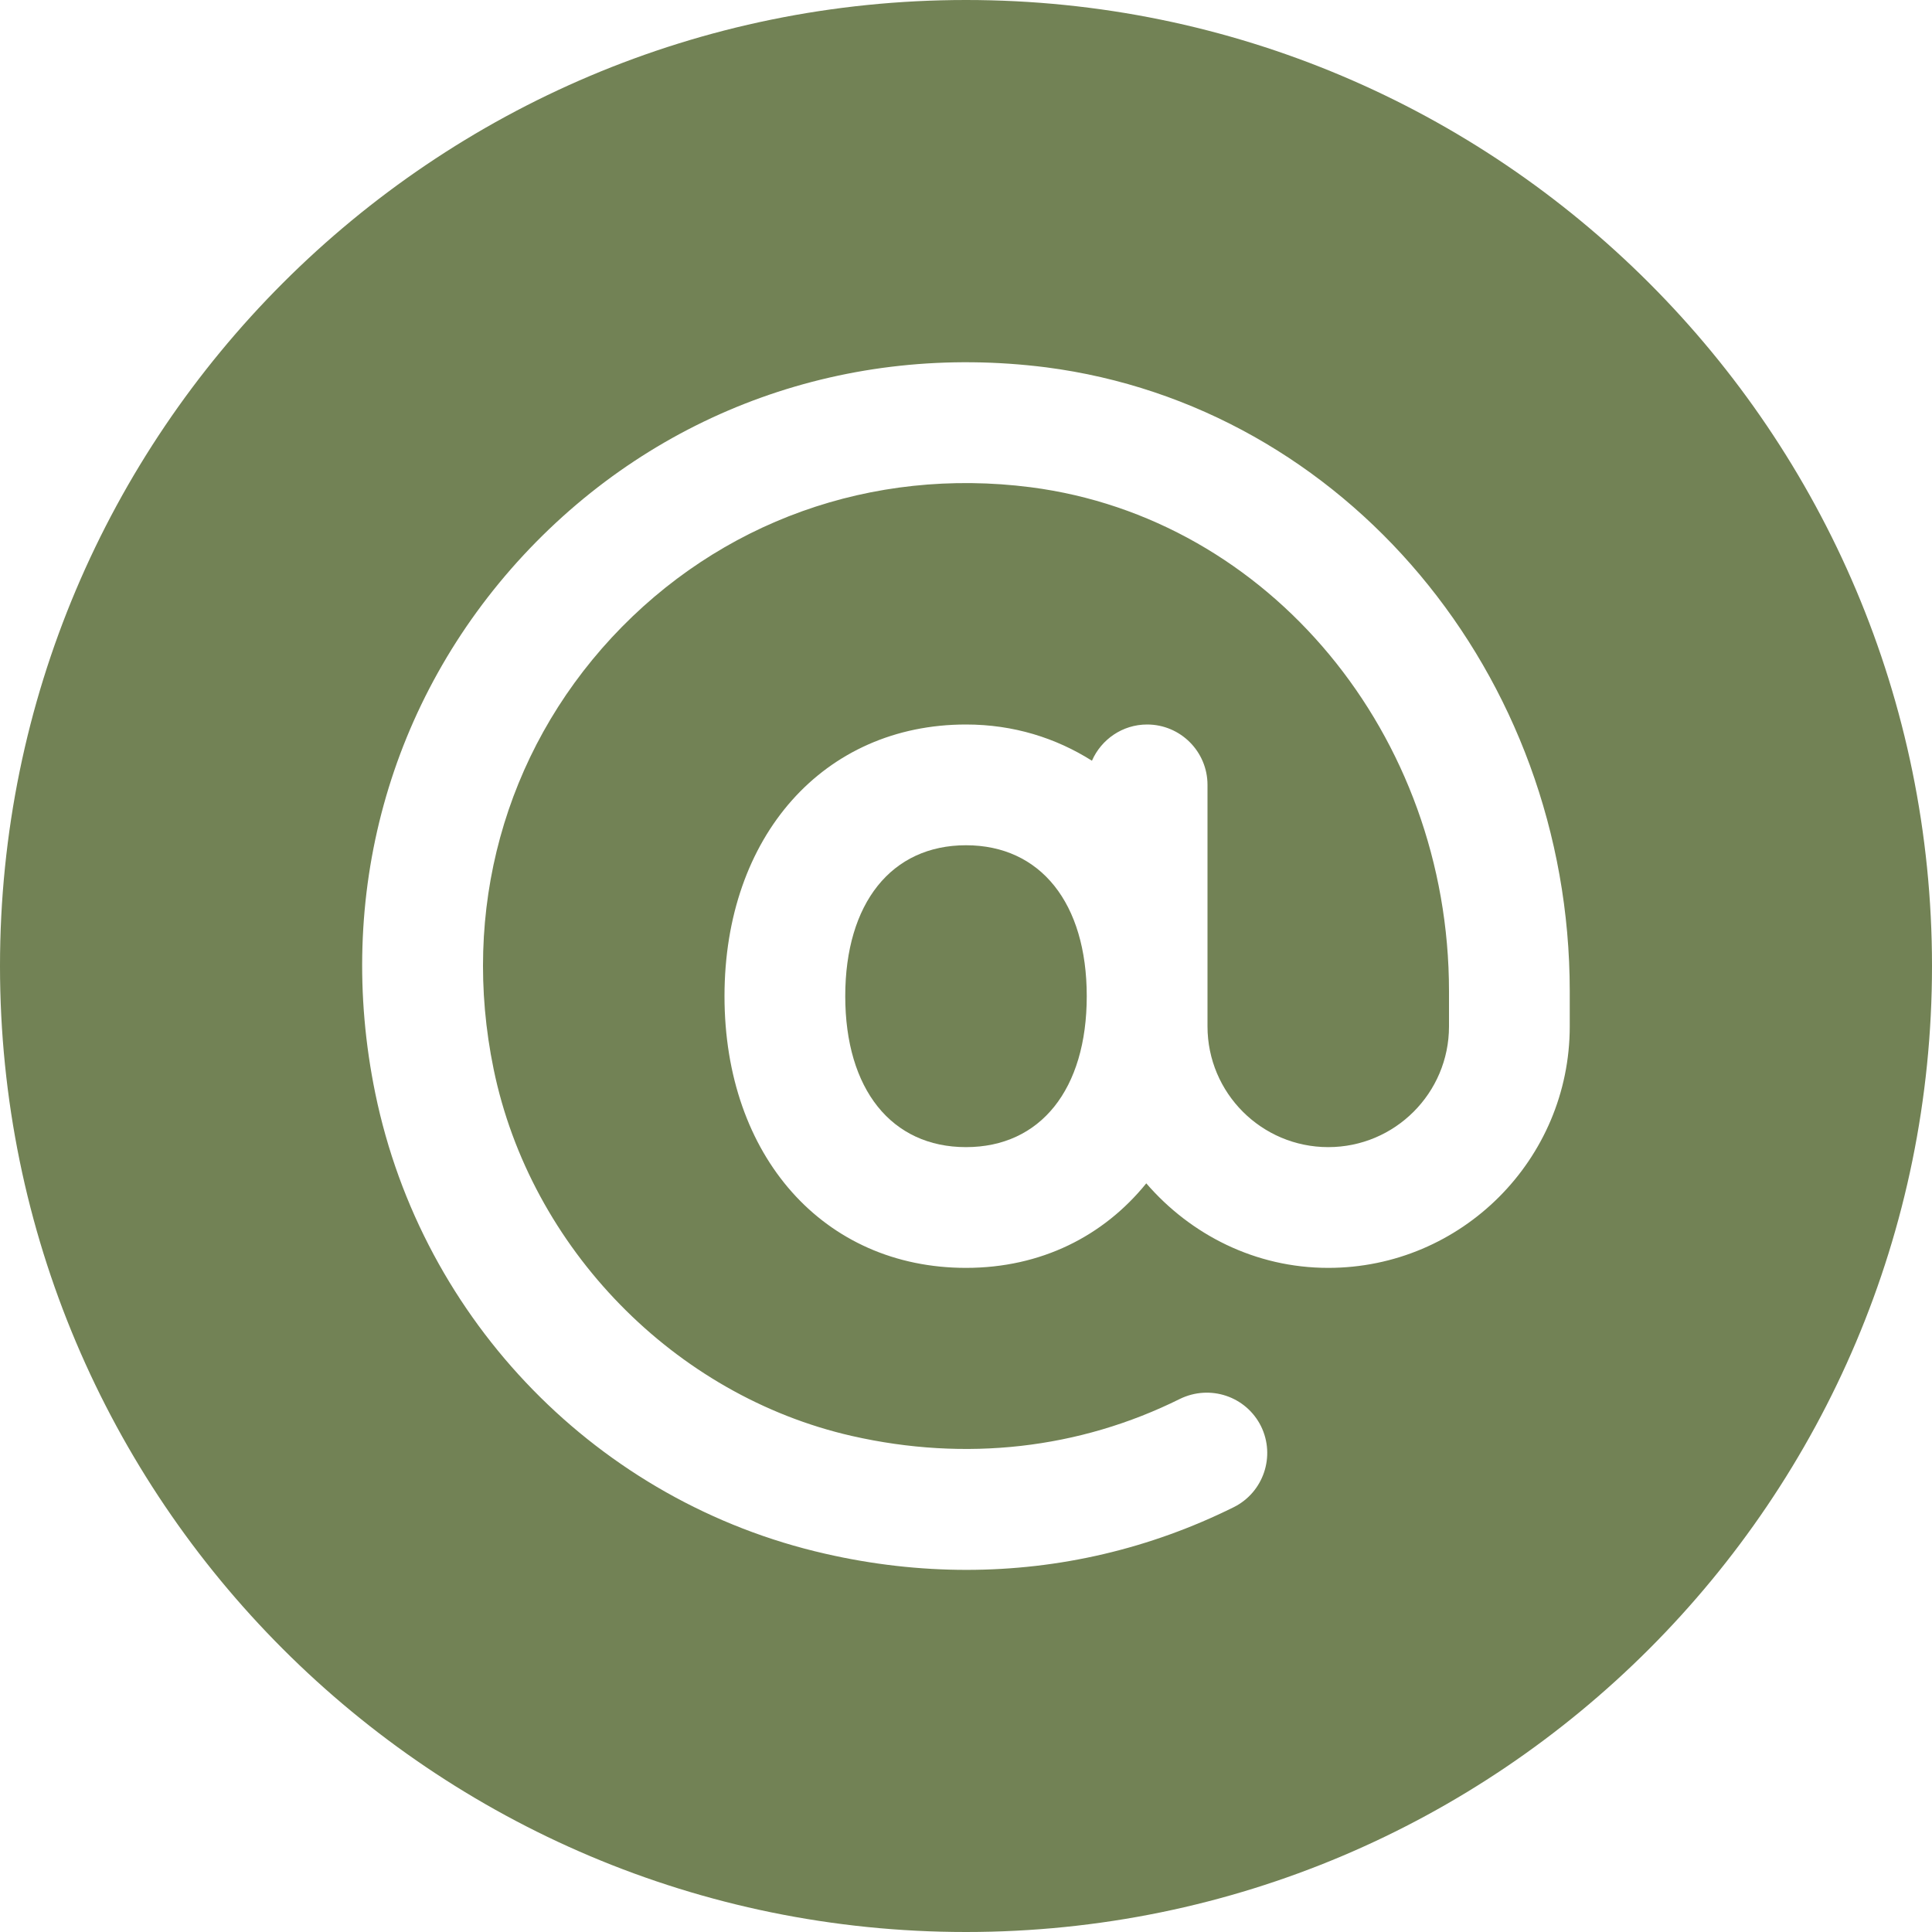 <?xml version="1.0"?>
<svg xmlns="http://www.w3.org/2000/svg" xmlns:xlink="http://www.w3.org/1999/xlink" xmlns:svgjs="http://svgjs.com/svgjs" version="1.1" width="512" height="512" x="0" y="0" viewBox="0 0 512 512" style="enable-background:new 0 0 512 512" xml:space="preserve" class=""><g>
<g xmlns="http://www.w3.org/2000/svg">
	<g>
		<path d="M256,224c-19.744,0-32,15.328-32,40s12.256,40,32,40s32-15.328,32-40S275.744,224,256,224z" fill="#728255" data-original="#000000" style="" class=""/>
	</g>
</g>
<g xmlns="http://www.w3.org/2000/svg">
	<g>
		<path d="M256,0C114.624,0,0,114.624,0,256s114.624,256,256,256s256-114.624,256-256S397.376,0,256,0z M416,272    c0,35.296-28.704,64-64,64c-19.328,0-36.48-8.8-48.224-22.4C292.416,327.616,275.872,336,256,336c-37.696,0-64-29.6-64-72    c0-42.4,26.304-72,64-72c12.64,0,23.84,3.584,33.376,9.6c2.464-5.632,8.064-9.6,14.624-9.6c8.832,0,16,7.168,16,16v64    c0,17.664,14.336,32,32,32s32-14.336,32-32v-9.312c0-68-47.648-125.408-110.88-133.568c-42.016-5.376-82.432,9.088-110.976,39.808    c-28.512,30.752-39.968,72.448-31.328,114.4c9.76,47.424,47.936,86.528,94.944,97.216c30.144,6.848,60.224,3.456,86.944-9.824    c7.968-3.872,17.504-0.704,21.472,7.232c3.904,7.936,0.672,17.536-7.232,21.472c-22.208,11.008-46.208,16.608-70.816,16.608    c-12.384,0-24.928-1.408-37.472-4.288c-59.968-13.632-106.752-61.504-119.2-121.984c-10.72-52.192,3.584-104.16,39.232-142.592    c35.712-38.432,86.176-56.448,138.528-49.824C356.352,107.584,416,178.656,416,262.688V272z" fill="#728255" data-original="#000000" style="" class=""/>
	</g>
</g>
<g xmlns="http://www.w3.org/2000/svg">
</g>
<g xmlns="http://www.w3.org/2000/svg">
</g>
<g xmlns="http://www.w3.org/2000/svg">
</g>
<g xmlns="http://www.w3.org/2000/svg">
</g>
<g xmlns="http://www.w3.org/2000/svg">
</g>
<g xmlns="http://www.w3.org/2000/svg">
</g>
<g xmlns="http://www.w3.org/2000/svg">
</g>
<g xmlns="http://www.w3.org/2000/svg">
</g>
<g xmlns="http://www.w3.org/2000/svg">
</g>
<g xmlns="http://www.w3.org/2000/svg">
</g>
<g xmlns="http://www.w3.org/2000/svg">
</g>
<g xmlns="http://www.w3.org/2000/svg">
</g>
<g xmlns="http://www.w3.org/2000/svg">
</g>
<g xmlns="http://www.w3.org/2000/svg">
</g>
<g xmlns="http://www.w3.org/2000/svg">
</g>
</g></svg>
